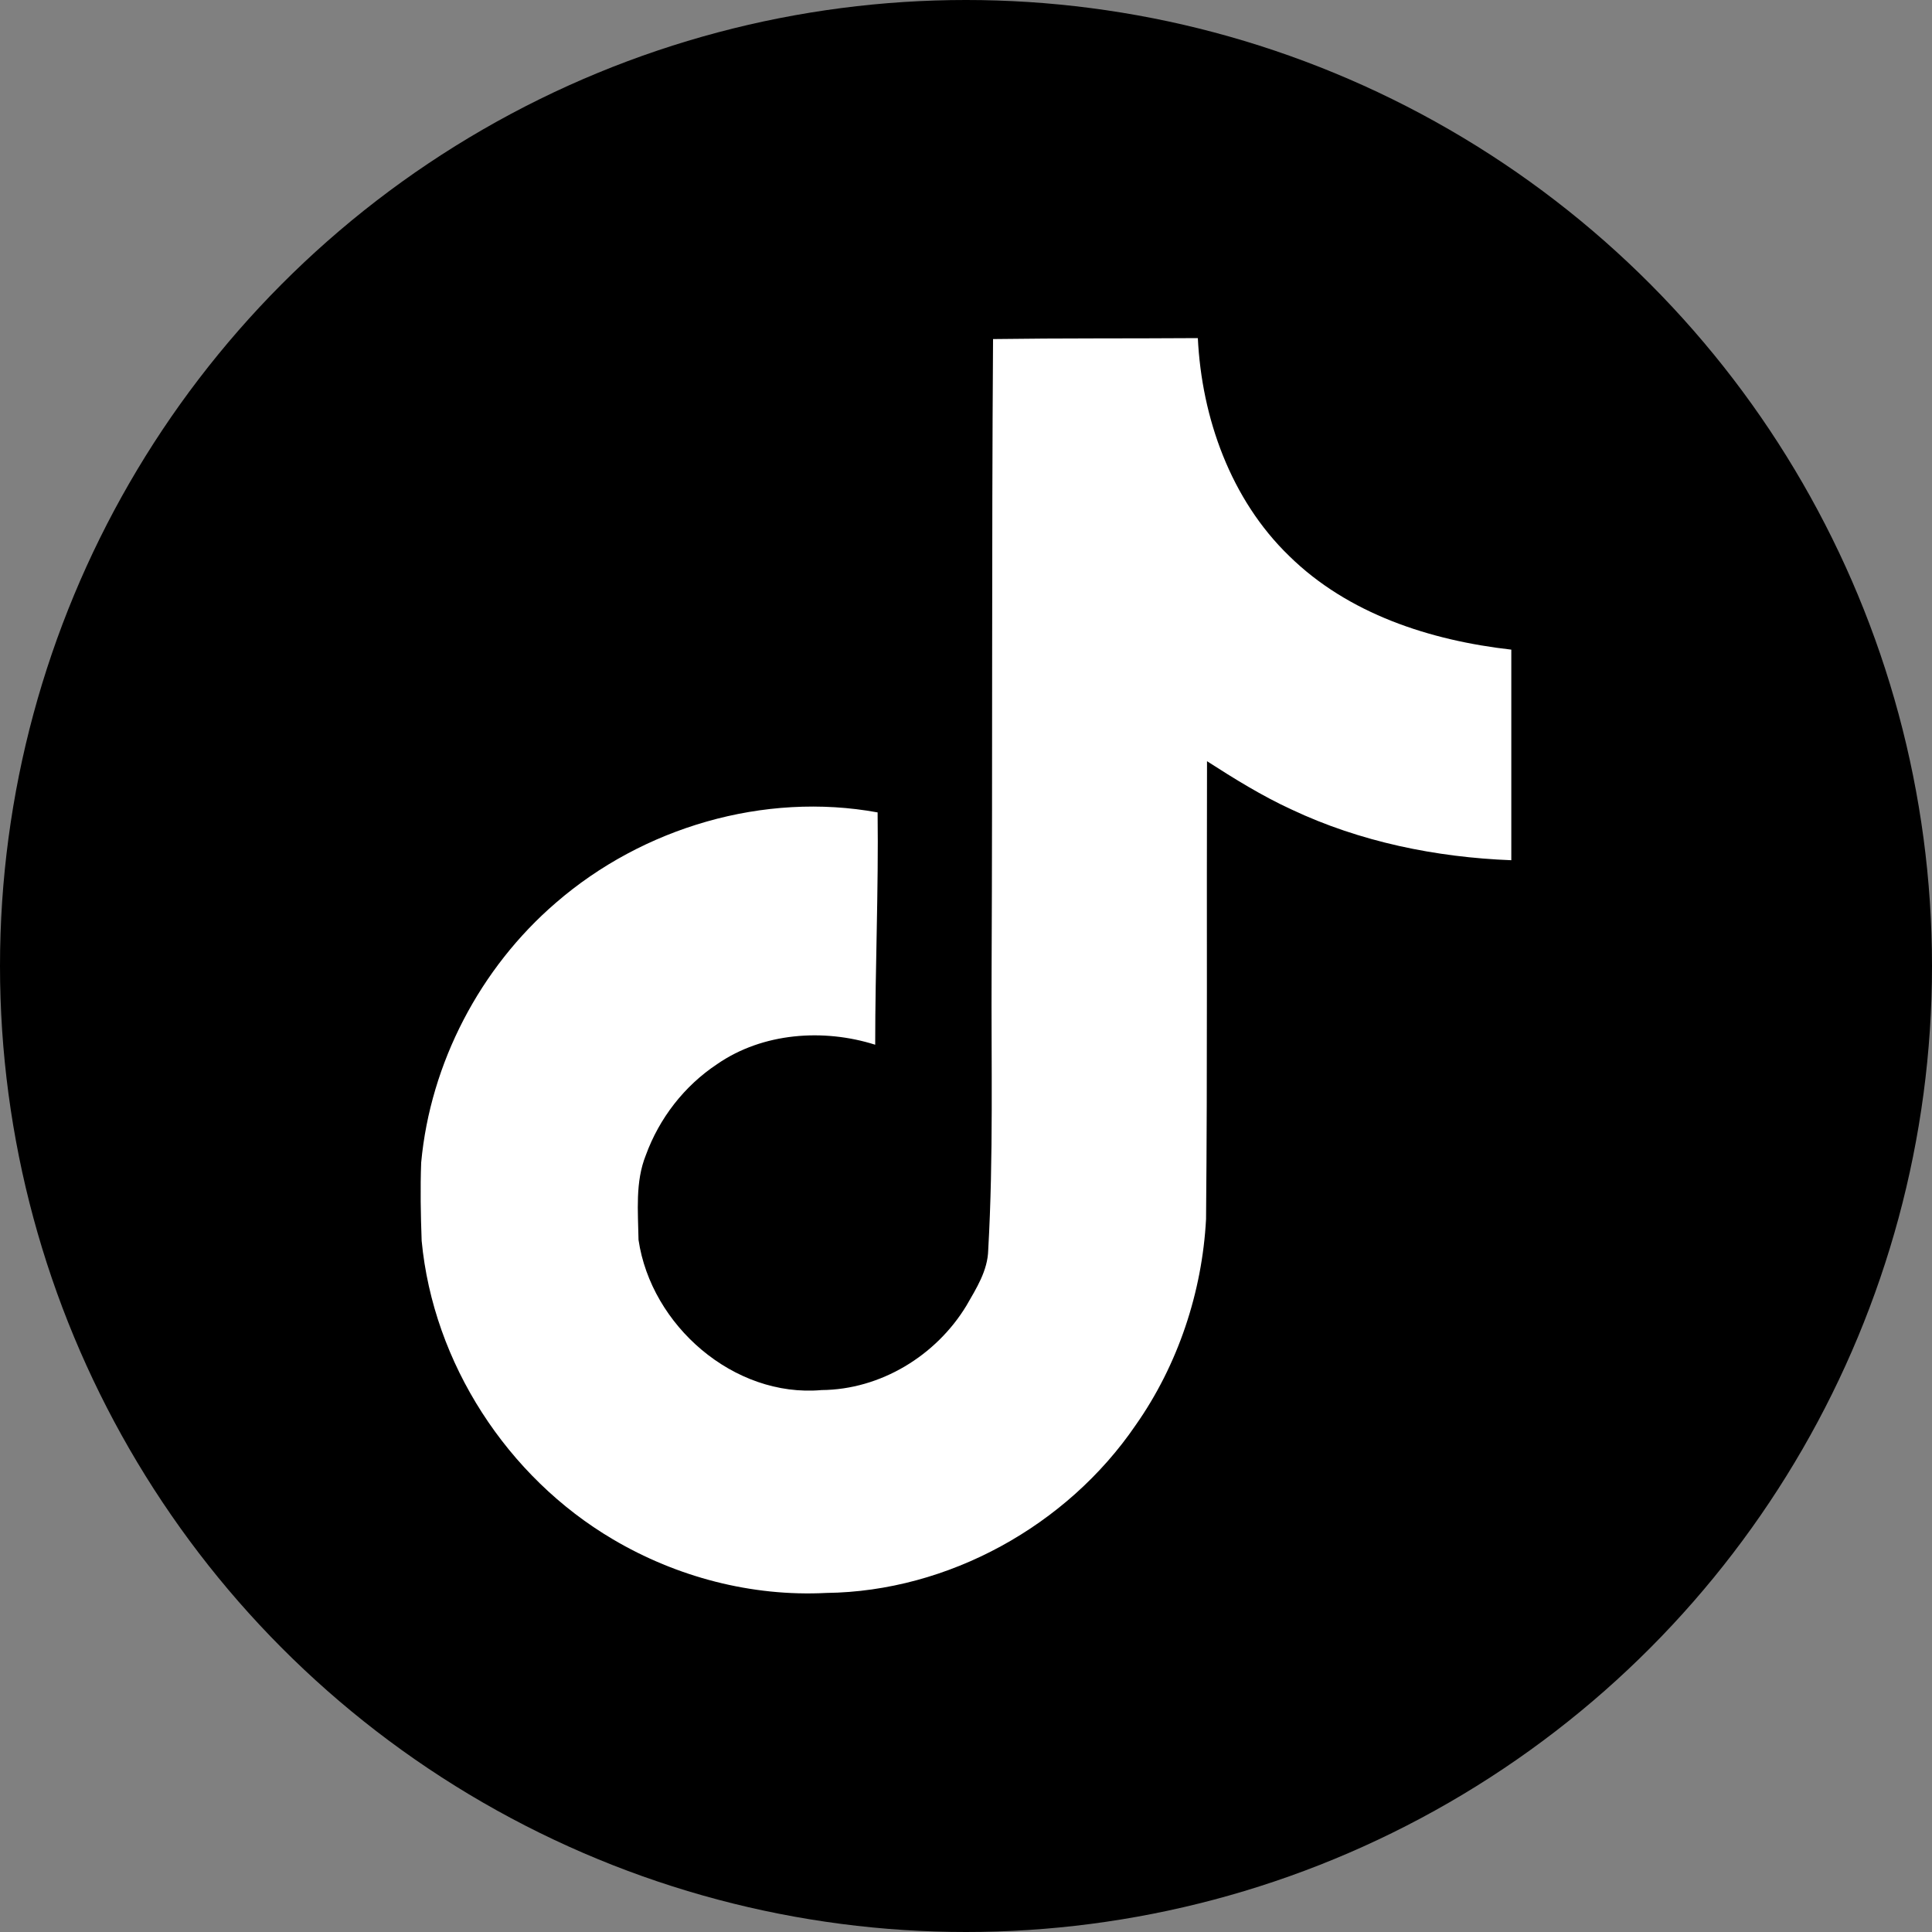 <?xml version="1.0" encoding="utf-8"?>
<!-- Generator: Adobe Illustrator 27.9.0, SVG Export Plug-In . SVG Version: 6.00 Build 0)  -->
<svg version="1.1" id="レイヤー_1" xmlns="http://www.w3.org/2000/svg" xmlns:xlink="http://www.w3.org/1999/xlink" x="0px"
	 y="0px" viewBox="0 0 40 40" style="enable-background:new 0 0 40 40;" xml:space="preserve">
<rect x="0" y="0" width="40" height="40" fill="#808080" stroke="none"/>
<style type="text/css">
	.st0{fill:#FFFFFF;}
</style>
<g>
	<circle cx="20" cy="20" r="20"/>
</g>
<path class="st0" d="M20.56,7.02C21.98,7,23.39,7.01,24.8,7c0.08,1.65,0.68,3.34,1.89,4.51c1.22,1.2,2.92,1.75,4.6,1.94v4.36
	c-1.56-0.06-3.13-0.38-4.55-1.05c-0.61-0.28-1.19-0.64-1.75-1c-0.01,3.17,0.01,6.32-0.02,9.48c-0.08,1.51-0.58,3.02-1.46,4.27
	c-1.42,2.08-3.88,3.44-6.4,3.47c-1.55,0.08-3.1-0.33-4.42-1.11c-2.19-1.29-3.72-3.65-3.96-6.18c-0.02-0.54-0.03-1.09-0.01-1.62
	c0.19-2.06,1.22-4.03,2.79-5.38c1.8-1.56,4.31-2.3,6.66-1.87c0.02,1.61-0.05,3.2-0.05,4.81c-1.07-0.34-2.33-0.25-3.27,0.4
	c-0.68,0.45-1.2,1.12-1.48,1.89c-0.22,0.55-0.16,1.16-0.15,1.75c0.26,1.77,1.97,3.27,3.79,3.11c1.22-0.01,2.37-0.71,3-1.75
	c0.2-0.35,0.44-0.72,0.45-1.15c0.11-1.94,0.06-3.86,0.07-5.8C20.55,15.73,20.53,11.37,20.56,7.02z"/>
</svg>
